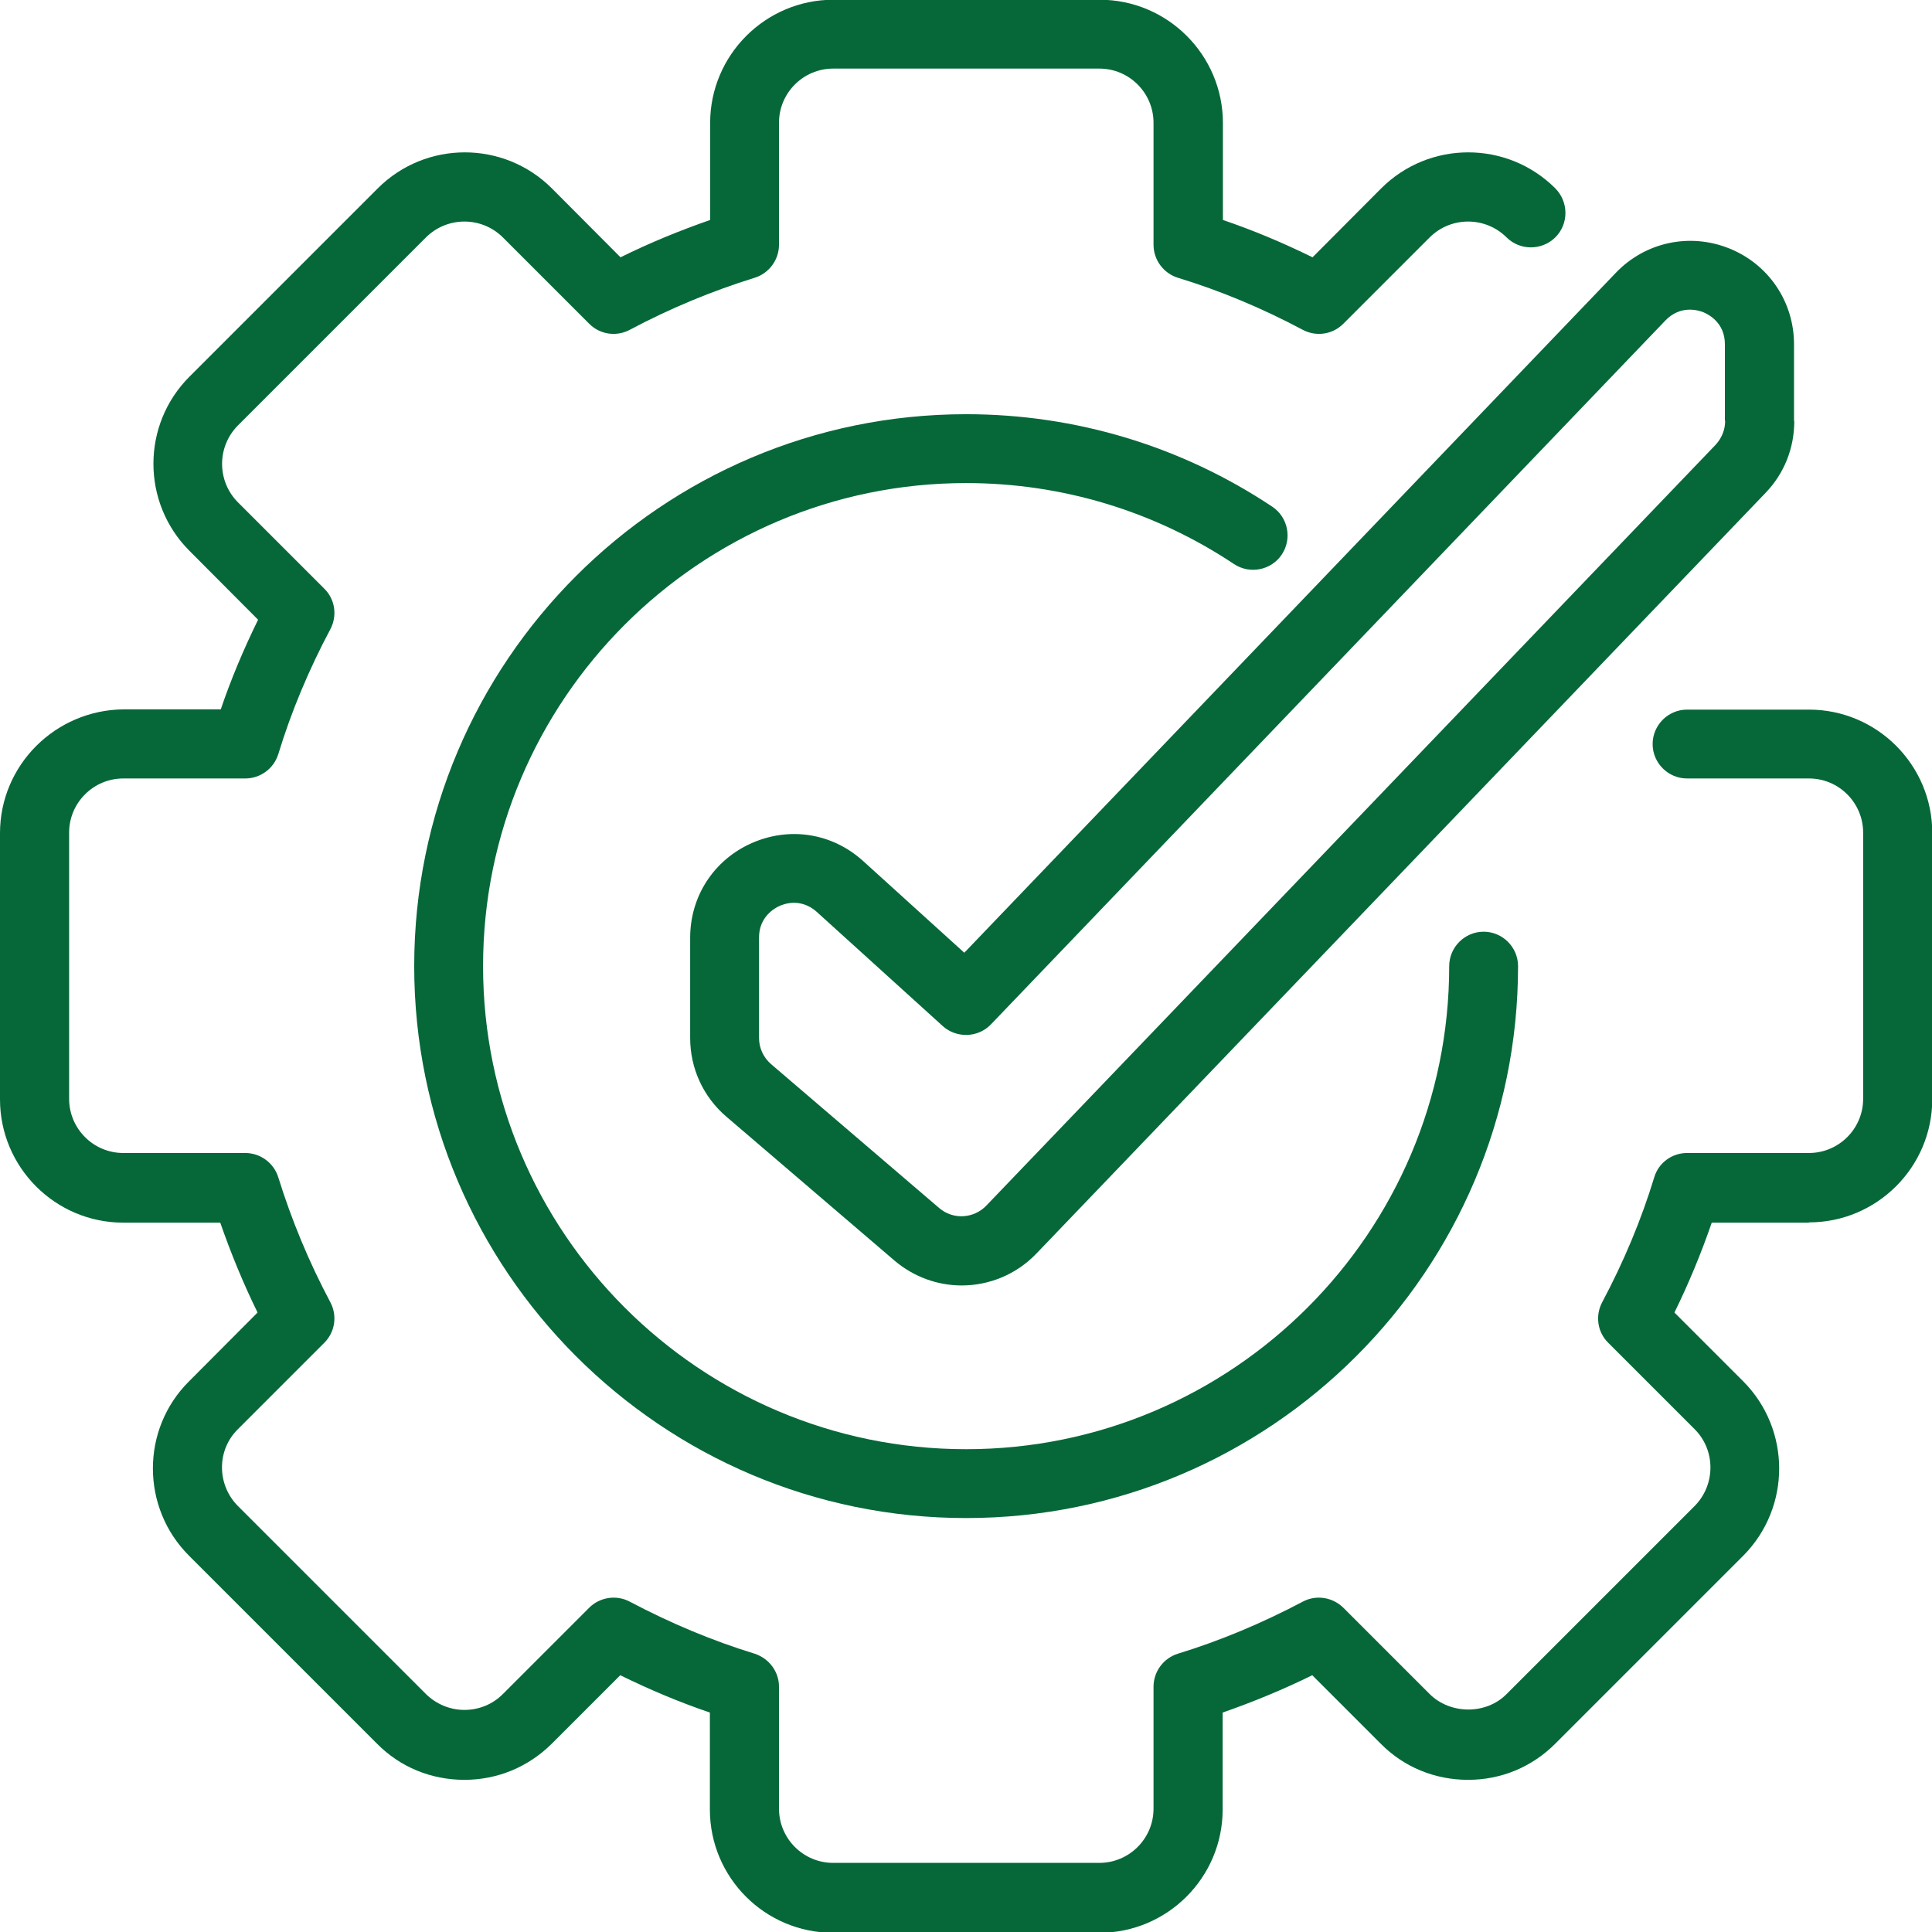 <?xml version="1.0" encoding="UTF-8"?>
<svg id="Layer_2" data-name="Layer 2" xmlns="http://www.w3.org/2000/svg" viewBox="0 0 73.51 73.51">
  <defs>
    <style>
      .cls-1 {
        fill: none;
      }

      .cls-2 {
        fill: #066839;
      }
    </style>
  </defs>
  <g id="OBJECTS">
    <g>
      <path class="cls-2" d="M68.83,46.51c2.58,0,4.69-2.1,4.69-4.69v-10.13c0-2.58-2.1-4.69-4.69-4.69h-4.64c-.72,0-1.31.59-1.31,1.31s.59,1.31,1.31,1.31h4.64c1.14,0,2.06.93,2.06,2.06v10.13c0,1.14-.93,2.06-2.06,2.06h-4.64c-.58,0-1.09.38-1.25.93-.49,1.61-1.16,3.21-1.98,4.75-.27.51-.18,1.14.23,1.54l3.29,3.29c.8.8.8,2.11,0,2.92l-7.16,7.16c-.77.78-2.13.78-2.92,0l-3.29-3.29c-.41-.4-1.03-.5-1.54-.23-1.55.82-3.15,1.49-4.75,1.98-.55.17-.93.68-.93,1.26v4.64c0,1.14-.93,2.06-2.06,2.06h-10.13c-1.14,0-2.06-.93-2.06-2.06v-4.64c0-.58-.38-1.08-.93-1.26-1.6-.49-3.2-1.16-4.75-1.98-.51-.27-1.14-.17-1.54.23l-3.29,3.29c-.39.39-.91.6-1.46.6s-1.07-.22-1.46-.6l-7.16-7.16c-.8-.81-.81-2.12,0-2.92l3.29-3.29c.41-.41.5-1.03.23-1.54-.82-1.54-1.48-3.14-1.98-4.75-.17-.55-.68-.93-1.26-.93h-4.64c-1.14,0-2.06-.93-2.06-2.06v-10.13c0-1.14.93-2.06,2.06-2.06h4.64c.58,0,1.09-.38,1.26-.93.49-1.61,1.16-3.21,1.98-4.75.27-.51.18-1.14-.23-1.54l-3.29-3.29c-.8-.81-.8-2.11,0-2.92l7.16-7.16c.81-.8,2.11-.8,2.92,0l3.29,3.29c.41.41,1.03.5,1.54.23,1.54-.82,3.14-1.48,4.75-1.98.55-.17.93-.68.93-1.26v-4.64c0-1.14.93-2.06,2.06-2.06h10.13c1.14,0,2.06.93,2.06,2.06v4.64c0,.58.38,1.09.93,1.26,1.61.49,3.21,1.16,4.75,1.98.51.27,1.13.18,1.54-.23l3.29-3.29c.81-.8,2.11-.8,2.92,0,.51.51,1.34.51,1.86,0,.51-.51.51-1.34,0-1.86-1.83-1.83-4.8-1.83-6.63,0l-2.61,2.62c-1.12-.55-2.26-1.03-3.41-1.42v-3.69c0-2.58-2.1-4.69-4.69-4.69h-10.13c-2.58,0-4.69,2.1-4.69,4.69v3.69c-1.15.4-2.3.87-3.41,1.42l-2.61-2.62c-1.83-1.83-4.8-1.83-6.63,0l-7.16,7.16c-1.83,1.83-1.83,4.8,0,6.63l2.61,2.62c-.55,1.12-1.03,2.26-1.42,3.41h-3.69C2.11,27.01,0,29.11,0,31.7v10.13c0,2.58,2.1,4.69,4.69,4.69h3.69c.4,1.15.87,2.3,1.42,3.42l-2.61,2.62c-1.83,1.82-1.83,4.8,0,6.63l7.16,7.16c.88.89,2.06,1.37,3.32,1.37s2.43-.49,3.32-1.37l2.61-2.61c1.12.55,2.26,1.03,3.41,1.42v3.69c0,2.59,2.1,4.69,4.69,4.69h10.13c2.58,0,4.69-2.1,4.69-4.69v-3.69c1.15-.4,2.29-.87,3.41-1.42l2.61,2.61c.88.89,2.06,1.37,3.32,1.37s2.43-.49,3.31-1.37l7.16-7.16c1.82-1.83,1.82-4.8,0-6.63l-2.62-2.62c.55-1.12,1.02-2.26,1.42-3.42h3.69,0Z"/>
      <path class="cls-2" d="M36.76,18.38c3.65,0,7.17,1.07,10.19,3.08.6.4,1.42.24,1.82-.36.4-.6.24-1.42-.36-1.82-3.45-2.3-7.48-3.52-11.65-3.52-11.58,0-21,9.42-21,21s9.42,21,21,21,21-9.42,21-21c0-.72-.59-1.31-1.31-1.31s-1.31.59-1.31,1.31c0,10.13-8.24,18.38-18.38,18.38s-18.38-8.25-18.38-18.38,8.24-18.38,18.38-18.38Z"/>
      <path class="cls-2" d="M65.64,16.01c0,.34-.13.66-.36.91l-27.75,28.95c-.48.5-1.27.55-1.8.09l-6.39-5.47c-.29-.25-.46-.61-.46-1v-3.82c0-.79.6-1.12.78-1.2.09-.04.3-.12.55-.12s.57.08.86.34l4.8,4.35c.52.47,1.34.45,1.83-.06l25.67-26.79c.57-.59,1.24-.39,1.44-.31.19.08.82.39.82,1.22v2.91h0ZM68.26,16.01v-2.91c0-1.62-.97-3.05-2.47-3.65-1.5-.6-3.19-.24-4.31.93l-24.79,25.87-3.85-3.49c-1.17-1.06-2.79-1.32-4.24-.68-1.44.64-2.34,2.02-2.34,3.6v3.82c0,1.15.5,2.24,1.38,2.99l6.39,5.47c.74.63,1.65.95,2.56.95,1.04,0,2.07-.41,2.84-1.21l27.75-28.95c.71-.74,1.09-1.7,1.09-2.73h0Z"/>
      <rect class="cls-1" y="0" width="73.44" height="73.44"/>
    </g>
  </g>
</svg>